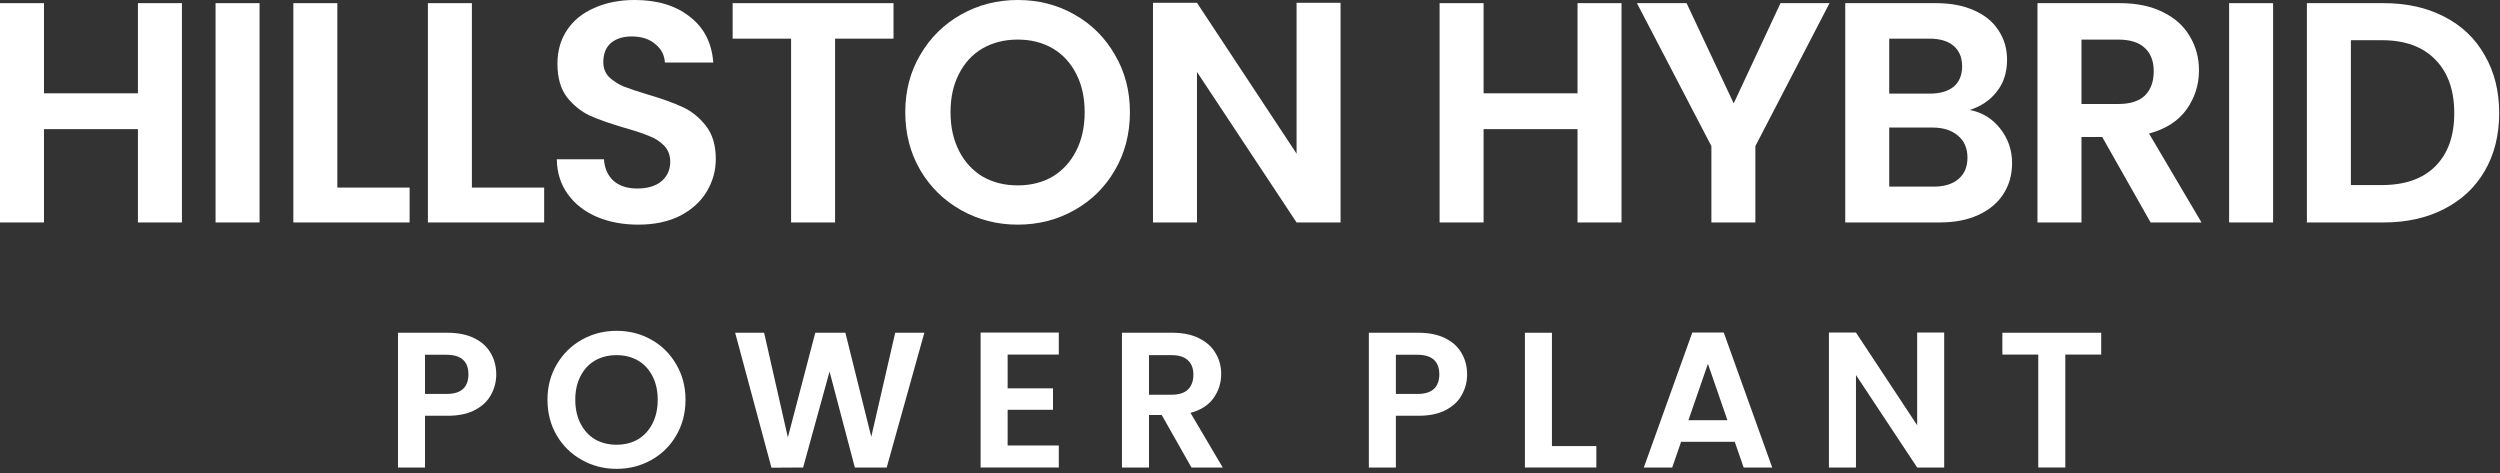 <?xml version="1.0" encoding="UTF-8"?>
<svg xmlns="http://www.w3.org/2000/svg" width="259" height="49" viewBox="0 0 259 49" fill="none">
  <rect x="0" y="0" width="259" height="49" fill="#333333" stroke="none"/>
  <path d="M18.847 0.326V23.046H14.29V13.378H4.557V23.046H0V0.326H4.557V9.667H14.29V0.326H18.847Z" fill="white"></path>
  <path d="M26.889 0.326V23.046H22.332V0.326H26.889Z" fill="white"></path>
  <path d="M34.948 19.433H42.435V23.046H30.391V0.326H34.948V19.433Z" fill="white"></path>
  <path d="M48.888 19.433H56.375V23.046H44.331V0.326H48.888V19.433Z" fill="white"></path>
  <path d="M66.116 23.273C64.532 23.273 63.1 23.002 61.819 22.46C60.561 21.917 59.562 21.136 58.825 20.116C58.087 19.096 57.707 17.892 57.685 16.503H62.568C62.633 17.436 62.959 18.174 63.544 18.716C64.152 19.259 64.977 19.53 66.018 19.53C67.082 19.53 67.917 19.281 68.525 18.782C69.132 18.261 69.436 17.588 69.436 16.763C69.436 16.091 69.23 15.537 68.818 15.103C68.405 14.669 67.885 14.333 67.255 14.094C66.648 13.834 65.801 13.552 64.716 13.248C63.241 12.814 62.036 12.391 61.103 11.979C60.192 11.544 59.4 10.904 58.727 10.058C58.076 9.19 57.751 8.04 57.751 6.608C57.751 5.262 58.087 4.09 58.76 3.092C59.432 2.094 60.376 1.335 61.592 0.814C62.807 0.271 64.195 0 65.758 0C68.102 0 70 0.575 71.454 1.725C72.93 2.854 73.744 4.438 73.895 6.477H68.883C68.839 5.696 68.503 5.056 67.874 4.557C67.266 4.036 66.452 3.776 65.432 3.776C64.543 3.776 63.827 4.004 63.284 4.459C62.763 4.915 62.503 5.577 62.503 6.445C62.503 7.053 62.698 7.562 63.089 7.975C63.501 8.365 64 8.691 64.586 8.951C65.194 9.19 66.04 9.472 67.125 9.798C68.601 10.232 69.805 10.666 70.738 11.1C71.671 11.534 72.474 12.185 73.147 13.053C73.82 13.921 74.156 15.06 74.156 16.47C74.156 17.686 73.841 18.814 73.212 19.856C72.583 20.897 71.66 21.733 70.445 22.362C69.23 22.97 67.787 23.273 66.116 23.273Z" fill="white"></path>
  <path d="M92.568 0.326V4.004H86.514V23.046H81.957V4.004H75.902V0.326H92.568Z" fill="white"></path>
  <path d="M105.439 23.273C103.313 23.273 101.36 22.774 99.58 21.776C97.801 20.778 96.39 19.4 95.349 17.642C94.307 15.863 93.786 13.855 93.786 11.62C93.786 9.407 94.307 7.421 95.349 5.664C96.39 3.884 97.801 2.496 99.58 1.497C101.36 0.499 103.313 0 105.439 0C107.588 0 109.541 0.499 111.298 1.497C113.078 2.496 114.477 3.884 115.497 5.664C116.539 7.421 117.06 9.407 117.06 11.62C117.06 13.855 116.539 15.863 115.497 17.642C114.477 19.4 113.078 20.778 111.298 21.776C109.519 22.774 107.566 23.273 105.439 23.273ZM105.439 19.205C106.806 19.205 108.011 18.901 109.052 18.293C110.094 17.664 110.908 16.774 111.494 15.624C112.08 14.474 112.372 13.139 112.372 11.62C112.372 10.101 112.08 8.778 111.494 7.649C110.908 6.499 110.094 5.62 109.052 5.013C108.011 4.405 106.806 4.101 105.439 4.101C104.072 4.101 102.857 4.405 101.794 5.013C100.752 5.62 99.938 6.499 99.352 7.649C98.766 8.778 98.474 10.101 98.474 11.62C98.474 13.139 98.766 14.474 99.352 15.624C99.938 16.774 100.752 17.664 101.794 18.293C102.857 18.901 104.072 19.205 105.439 19.205Z" fill="white"></path>
  <path d="M138.882 23.046H134.325L124.007 7.454V23.046H119.45V0.293H124.007L134.325 15.917V0.293H138.882V23.046Z" fill="white"></path>
  <path d="M167.989 0.326V23.046H163.432V13.378H153.699V23.046H149.142V0.326H153.699V9.667H163.432V0.326H167.989Z" fill="white"></path>
  <path d="M189.539 0.326L181.857 15.136V23.046H177.3V15.136L169.586 0.326H174.729L179.611 10.709L184.461 0.326H189.539Z" fill="white"></path>
  <path d="M204.057 11.393C205.338 11.631 206.39 12.271 207.215 13.313C208.039 14.355 208.452 15.548 208.452 16.894C208.452 18.109 208.148 19.183 207.54 20.116C206.954 21.027 206.097 21.744 204.969 22.264C203.84 22.785 202.506 23.046 200.965 23.046H191.167V0.326H200.542C202.083 0.326 203.406 0.575 204.513 1.074C205.641 1.573 206.488 2.268 207.052 3.157C207.638 4.047 207.931 5.056 207.931 6.185C207.931 7.508 207.573 8.615 206.857 9.505C206.162 10.394 205.229 11.024 204.057 11.393ZM195.724 9.7H199.891C200.976 9.7 201.811 9.461 202.397 8.984C202.983 8.485 203.276 7.779 203.276 6.868C203.276 5.957 202.983 5.251 202.397 4.752C201.811 4.253 200.976 4.004 199.891 4.004H195.724V9.7ZM200.314 19.335C201.421 19.335 202.278 19.074 202.885 18.554C203.515 18.033 203.829 17.295 203.829 16.34C203.829 15.364 203.504 14.604 202.853 14.062C202.202 13.498 201.323 13.215 200.216 13.215H195.724V19.335H200.314Z" fill="white"></path>
  <path d="M222.802 23.046L217.789 14.192H215.641V23.046H211.083V0.326H219.612C221.369 0.326 222.867 0.64 224.104 1.269C225.34 1.877 226.263 2.713 226.87 3.776C227.5 4.817 227.814 5.989 227.814 7.291C227.814 8.789 227.38 10.145 226.512 11.36C225.644 12.553 224.353 13.378 222.639 13.834L228.075 23.046H222.802ZM215.641 10.774H219.449C220.686 10.774 221.608 10.481 222.216 9.895C222.823 9.288 223.127 8.452 223.127 7.389C223.127 6.347 222.823 5.544 222.216 4.98C221.608 4.394 220.686 4.101 219.449 4.101H215.641V10.774Z" fill="white"></path>
  <path d="M235.493 0.326V23.046H230.936V0.326H235.493Z" fill="white"></path>
  <path d="M246.938 0.326C249.325 0.326 251.419 0.792 253.22 1.725C255.043 2.658 256.442 3.993 257.419 5.729C258.417 7.443 258.916 9.44 258.916 11.718C258.916 13.997 258.417 15.993 257.419 17.707C256.442 19.4 255.043 20.713 253.22 21.646C251.419 22.579 249.325 23.046 246.938 23.046H238.995V0.326H246.938ZM246.775 19.172C249.162 19.172 251.006 18.521 252.308 17.219C253.61 15.917 254.261 14.083 254.261 11.718C254.261 9.353 253.61 7.508 252.308 6.185C251.006 4.839 249.162 4.166 246.775 4.166H243.552V19.172H246.775Z" fill="white"></path>
  <path d="M51.411 38.793C51.411 39.54 51.231 40.24 50.871 40.893C50.525 41.547 49.971 42.073 49.211 42.473C48.465 42.873 47.518 43.073 46.371 43.073H44.031V48.433H41.231V34.473H46.371C47.451 34.473 48.371 34.66 49.131 35.033C49.891 35.407 50.458 35.92 50.831 36.573C51.218 37.227 51.411 37.967 51.411 38.793ZM46.251 40.813C47.025 40.813 47.598 40.64 47.971 40.293C48.345 39.933 48.531 39.433 48.531 38.793C48.531 37.433 47.771 36.753 46.251 36.753H44.031V40.813H46.251Z" fill="white"></path>
  <path d="M63.879 48.573C62.573 48.573 61.373 48.267 60.279 47.653C59.186 47.04 58.319 46.193 57.679 45.113C57.039 44.02 56.719 42.787 56.719 41.413C56.719 40.053 57.039 38.833 57.679 37.753C58.319 36.66 59.186 35.807 60.279 35.193C61.373 34.58 62.573 34.273 63.879 34.273C65.199 34.273 66.399 34.58 67.479 35.193C68.573 35.807 69.433 36.66 70.059 37.753C70.699 38.833 71.019 40.053 71.019 41.413C71.019 42.787 70.699 44.02 70.059 45.113C69.433 46.193 68.573 47.04 67.479 47.653C66.386 48.267 65.186 48.573 63.879 48.573ZM63.879 46.073C64.719 46.073 65.459 45.887 66.099 45.513C66.739 45.127 67.239 44.58 67.599 43.873C67.959 43.167 68.139 42.347 68.139 41.413C68.139 40.48 67.959 39.667 67.599 38.973C67.239 38.267 66.739 37.727 66.099 37.353C65.459 36.98 64.719 36.793 63.879 36.793C63.039 36.793 62.293 36.98 61.639 37.353C60.999 37.727 60.499 38.267 60.139 38.973C59.779 39.667 59.599 40.48 59.599 41.413C59.599 42.347 59.779 43.167 60.139 43.873C60.499 44.58 60.999 45.127 61.639 45.513C62.293 45.887 63.039 46.073 63.879 46.073Z" fill="white"></path>
  <path d="M95.763 34.473L91.862 48.433H88.562L85.942 38.493L83.203 48.433L79.922 48.453L76.162 34.473H79.162L81.623 45.313L84.463 34.473H87.582L90.263 45.253L92.743 34.473H95.763Z" fill="white"></path>
  <path d="M104.391 36.733V40.233H109.091V42.453H104.391V46.153H109.691V48.433H101.591V34.453H109.691V36.733H104.391Z" fill="white"></path>
  <path d="M123.435 48.433L120.355 42.993H119.035V48.433H116.235V34.473H121.475C122.555 34.473 123.475 34.667 124.235 35.053C124.995 35.427 125.562 35.94 125.935 36.593C126.322 37.233 126.515 37.953 126.515 38.753C126.515 39.673 126.249 40.507 125.715 41.253C125.182 41.987 124.389 42.493 123.335 42.773L126.675 48.433H123.435ZM119.035 40.893H121.375C122.135 40.893 122.702 40.713 123.075 40.353C123.449 39.98 123.635 39.467 123.635 38.813C123.635 38.173 123.449 37.68 123.075 37.333C122.702 36.973 122.135 36.793 121.375 36.793H119.035V40.893Z" fill="white"></path>
  <path d="M151.993 38.793C151.993 39.54 151.813 40.24 151.453 40.893C151.107 41.547 150.553 42.073 149.793 42.473C149.047 42.873 148.1 43.073 146.953 43.073H144.613V48.433H141.813V34.473H146.953C148.033 34.473 148.953 34.66 149.713 35.033C150.473 35.407 151.04 35.92 151.413 36.573C151.8 37.227 151.993 37.967 151.993 38.793ZM146.833 40.813C147.607 40.813 148.18 40.64 148.553 40.293C148.927 39.933 149.113 39.433 149.113 38.793C149.113 37.433 148.353 36.753 146.833 36.753H144.613V40.813H146.833Z" fill="white"></path>
  <path d="M160.781 46.213H165.381V48.433H157.981V34.473H160.781V46.213Z" fill="white"></path>
  <path d="M179.721 45.773H174.161L173.241 48.433H170.301L175.321 34.453H178.581L183.601 48.433H180.641L179.721 45.773ZM178.961 43.533L176.941 37.693L174.921 43.533H178.961Z" fill="white"></path>
  <path d="M201.418 48.433H198.618L192.278 38.853V48.433H189.478V34.453H192.278L198.618 44.053V34.453H201.418V48.433Z" fill="white"></path>
  <path d="M217.685 34.473V36.733H213.965V48.433H211.165V36.733H207.445V34.473H217.685Z" fill="white"></path>
</svg>
